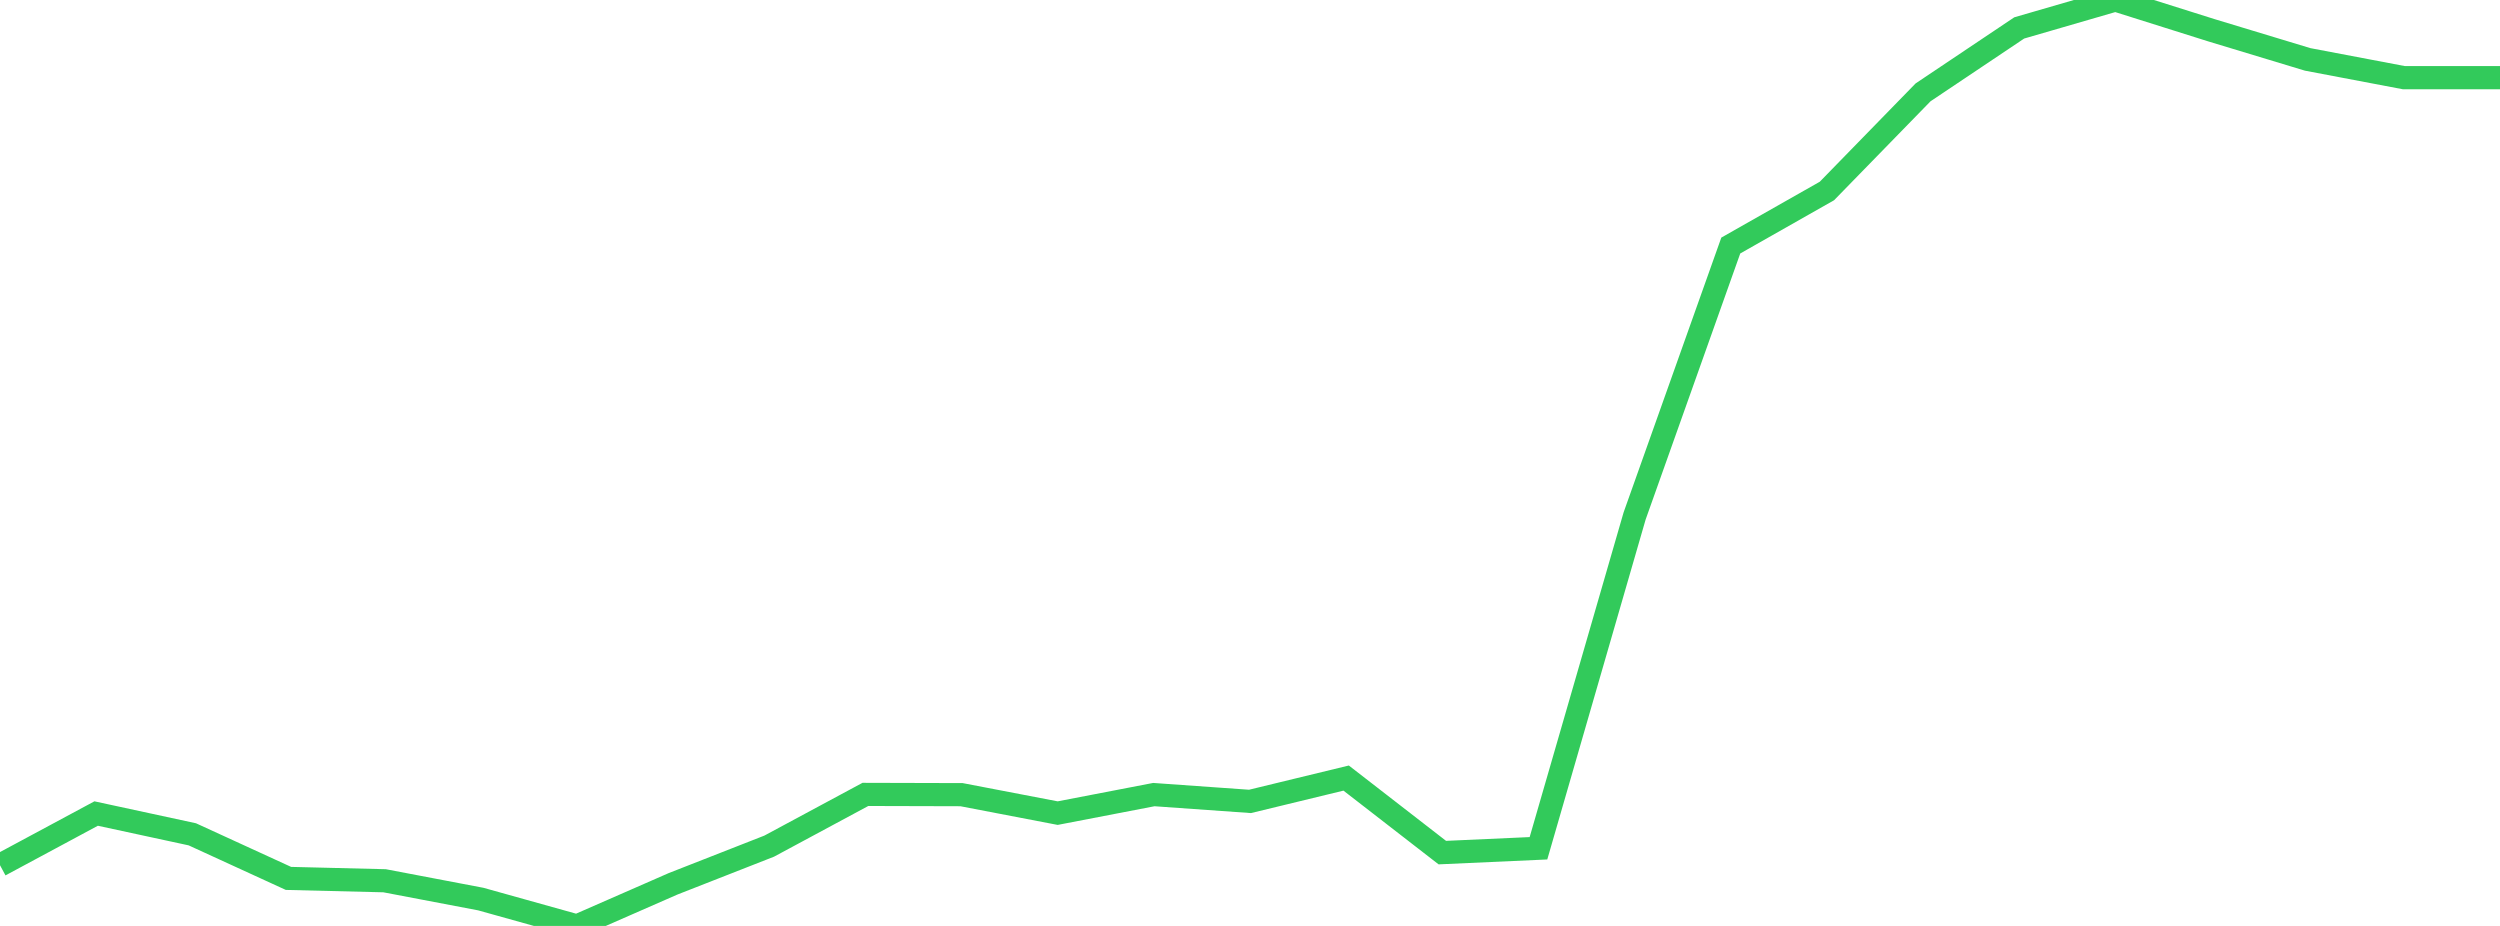 <?xml version="1.0" standalone="no"?>
<!DOCTYPE svg PUBLIC "-//W3C//DTD SVG 1.1//EN" "http://www.w3.org/Graphics/SVG/1.1/DTD/svg11.dtd">

<svg width="135" height="50" viewBox="0 0 135 50" preserveAspectRatio="none" 
  xmlns="http://www.w3.org/2000/svg"
  xmlns:xlink="http://www.w3.org/1999/xlink">


<polyline points="0.0, 46.721 5.192, 43.931 10.385, 45.053 15.577, 47.434 20.769, 47.561 25.962, 48.55 31.154, 50.0 36.346, 47.726 41.538, 45.691 46.731, 42.898 51.923, 42.912 57.115, 43.909 62.308, 42.908 67.5, 43.276 72.692, 42.016 77.885, 46.041 83.077, 45.807 88.269, 27.863 93.462, 13.259 98.654, 10.313 103.846, 4.987 109.038, 1.508 114.231, 0.0 119.423, 1.636 124.615, 3.208 129.808, 4.194 135.0, 4.194" fill="none" stroke="#32ca5b" stroke-width="1.25"/>

</svg>